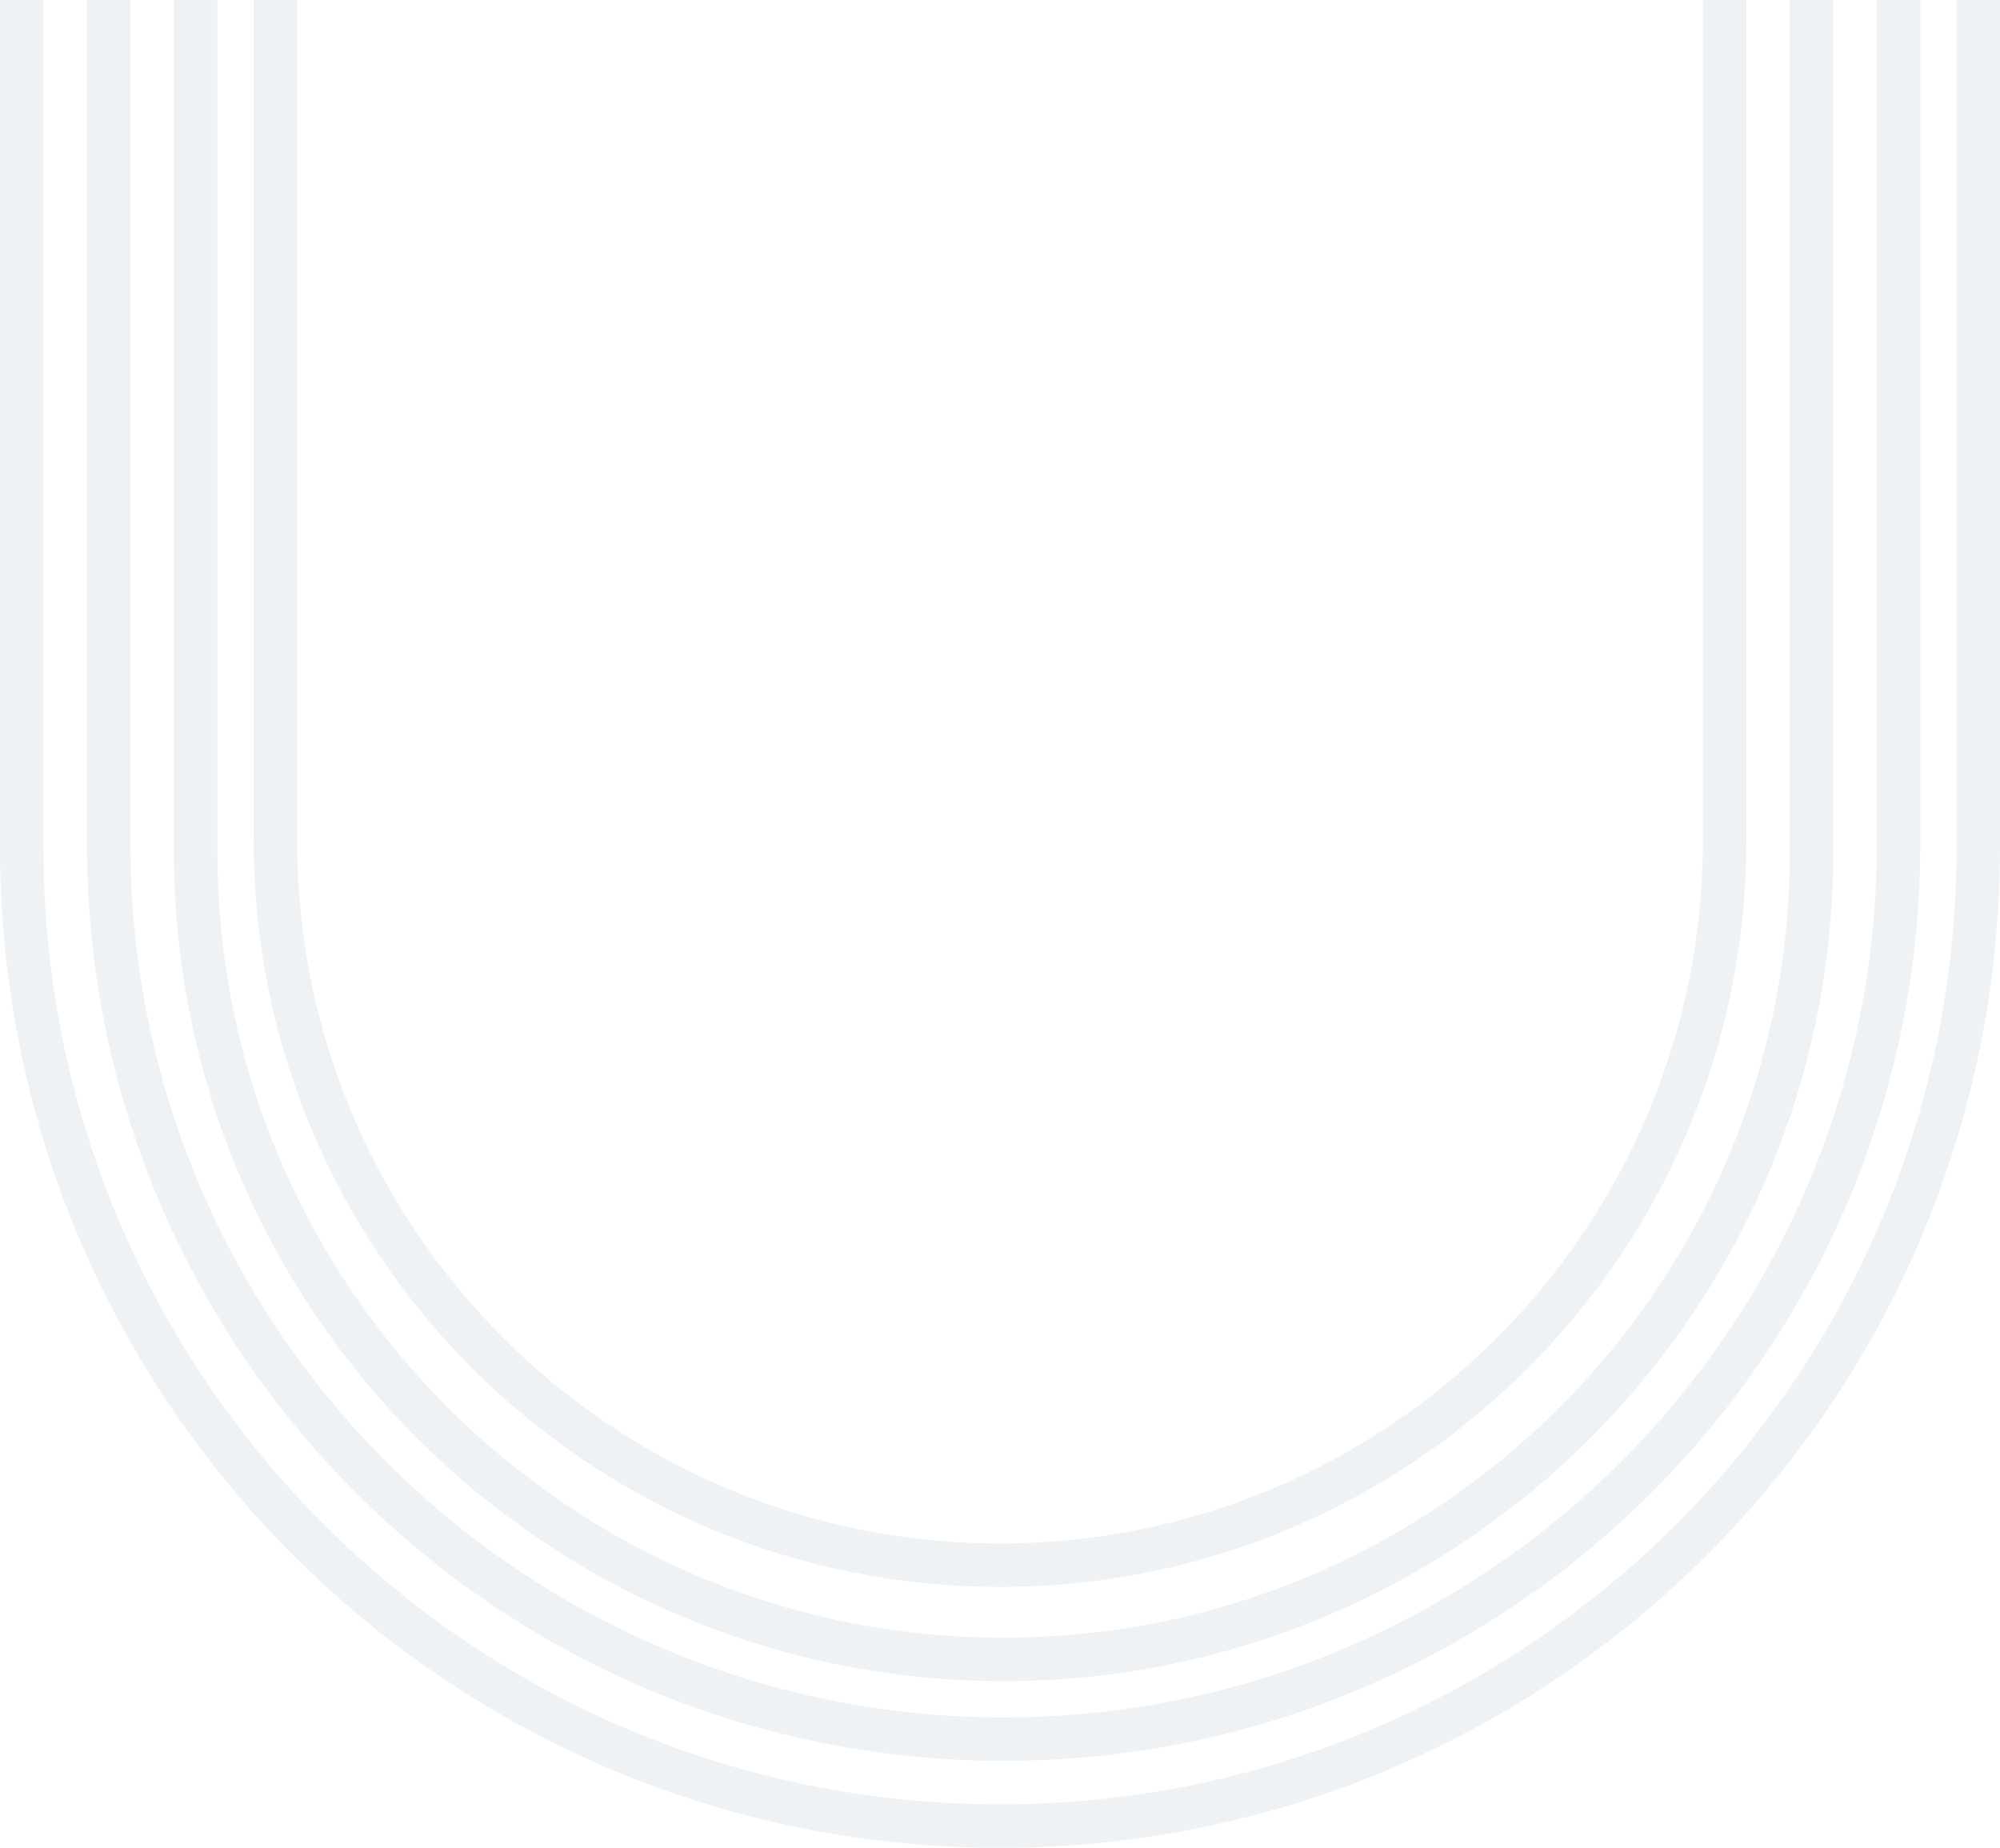 <svg xmlns="http://www.w3.org/2000/svg" width="276" height="255" viewBox="0 0 276 255" fill="none"><path d="M238 -1789L238 116C238 171.228 193.228 216 138 216C82.772 216 38 171.228 38 116L38 -1789M250 -1789L250 117.5C250 179.08 200.08 229 138.5 229C76.92 229 27 179.08 27 117.5L27 -1789M262 -1789L262 116.5C262 184.707 206.707 240 138.5 240C70.293 240 15 184.707 15 116.5L15 -1789M273 -1789L273 117C273 191.558 212.558 252 138 252C63.442 252 3 191.558 3 117L3 -1789" stroke="#C8D3DE" stroke-opacity="0.3" stroke-width="6" stroke-linecap="round"></path></svg>
